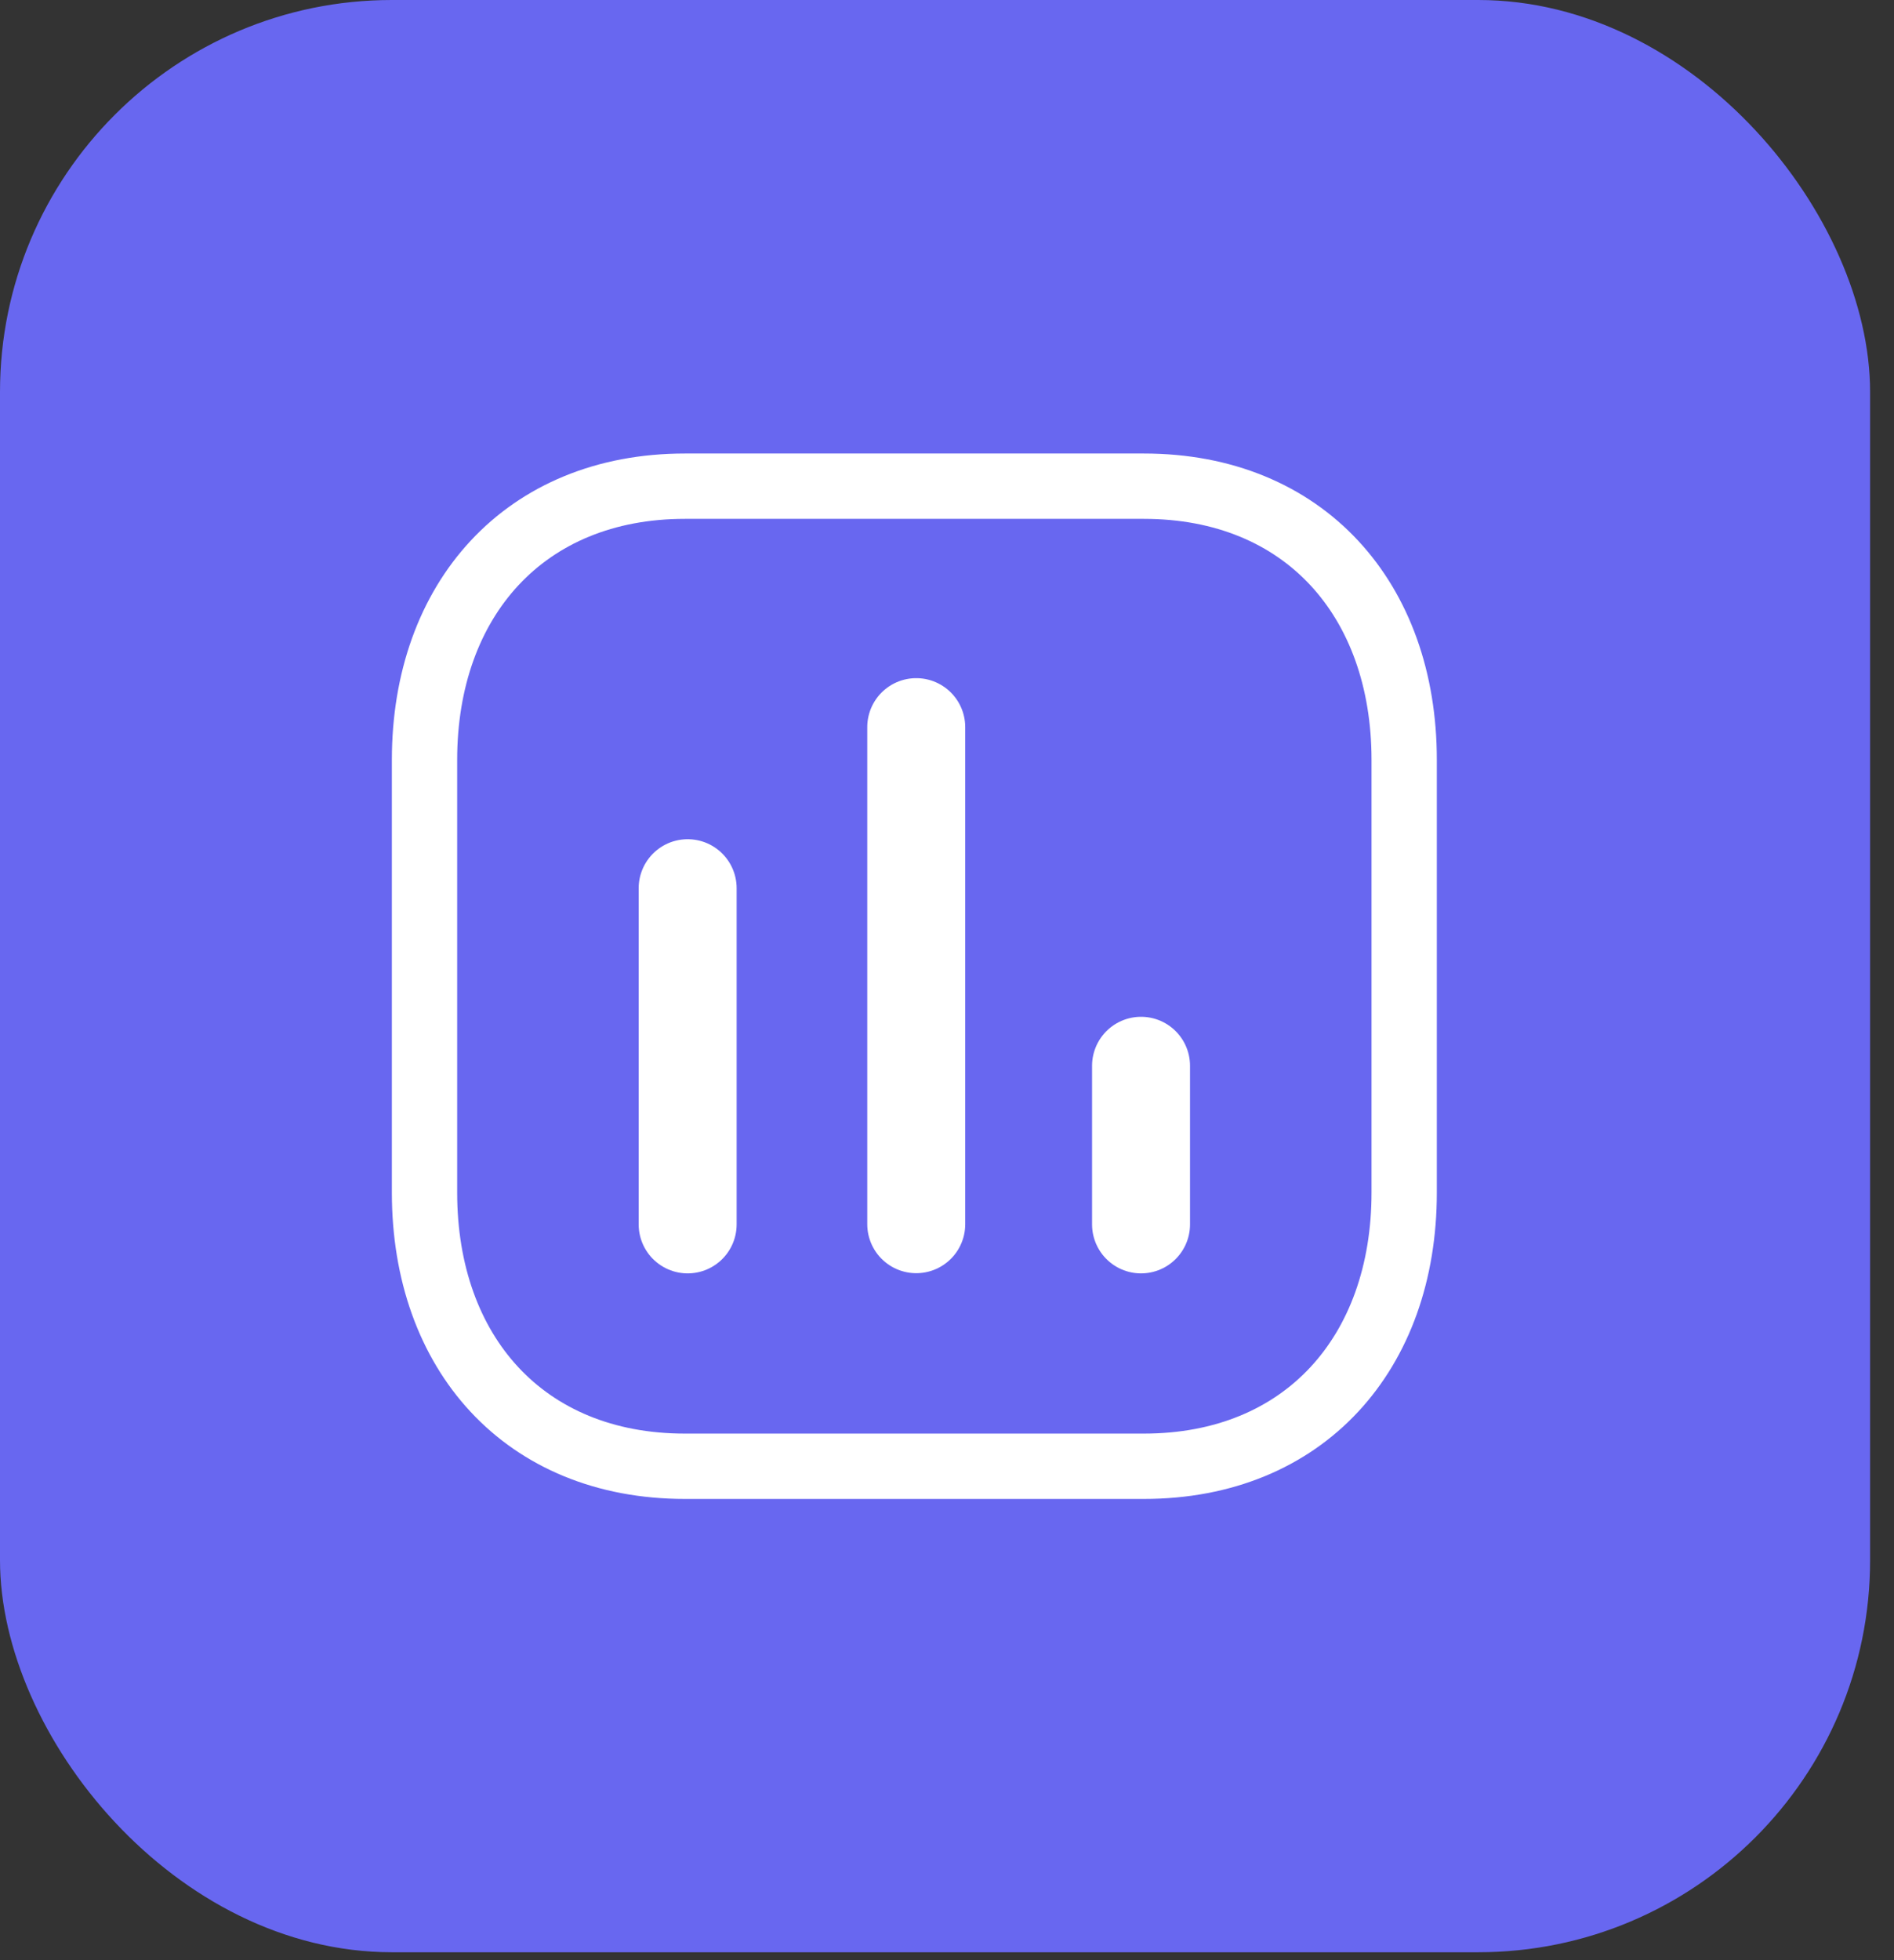 <svg width="29" height="30" viewBox="0 0 29 30" fill="none" xmlns="http://www.w3.org/2000/svg">
<rect x="0" y="0" width="29" height="30" fill="#333333" stroke="none"/>
<rect width="28.634" height="29.879" rx="6" fill="#6867F0"/>
<path d="M10.529 13.594V18.739" stroke="white" stroke-width="1.5" stroke-linecap="round" stroke-linejoin="round"/>
<path d="M14.029 11.129V18.736" stroke="white" stroke-width="1.5" stroke-linecap="round" stroke-linejoin="round"/>
<path d="M17.471 16.312V18.739" stroke="white" stroke-width="1.5" stroke-linecap="round" stroke-linejoin="round"/>
<path fill-rule="evenodd" clip-rule="evenodd" d="M17.514 7.441H10.486C8.036 7.441 6.5 9.175 6.5 11.63V18.253C6.5 20.707 8.029 22.441 10.486 22.441H17.514C19.971 22.441 21.5 20.707 21.5 18.253V11.63C21.5 9.175 19.971 7.441 17.514 7.441Z" stroke="white" stroke-linecap="round" stroke-linejoin="round"/>
</svg>
